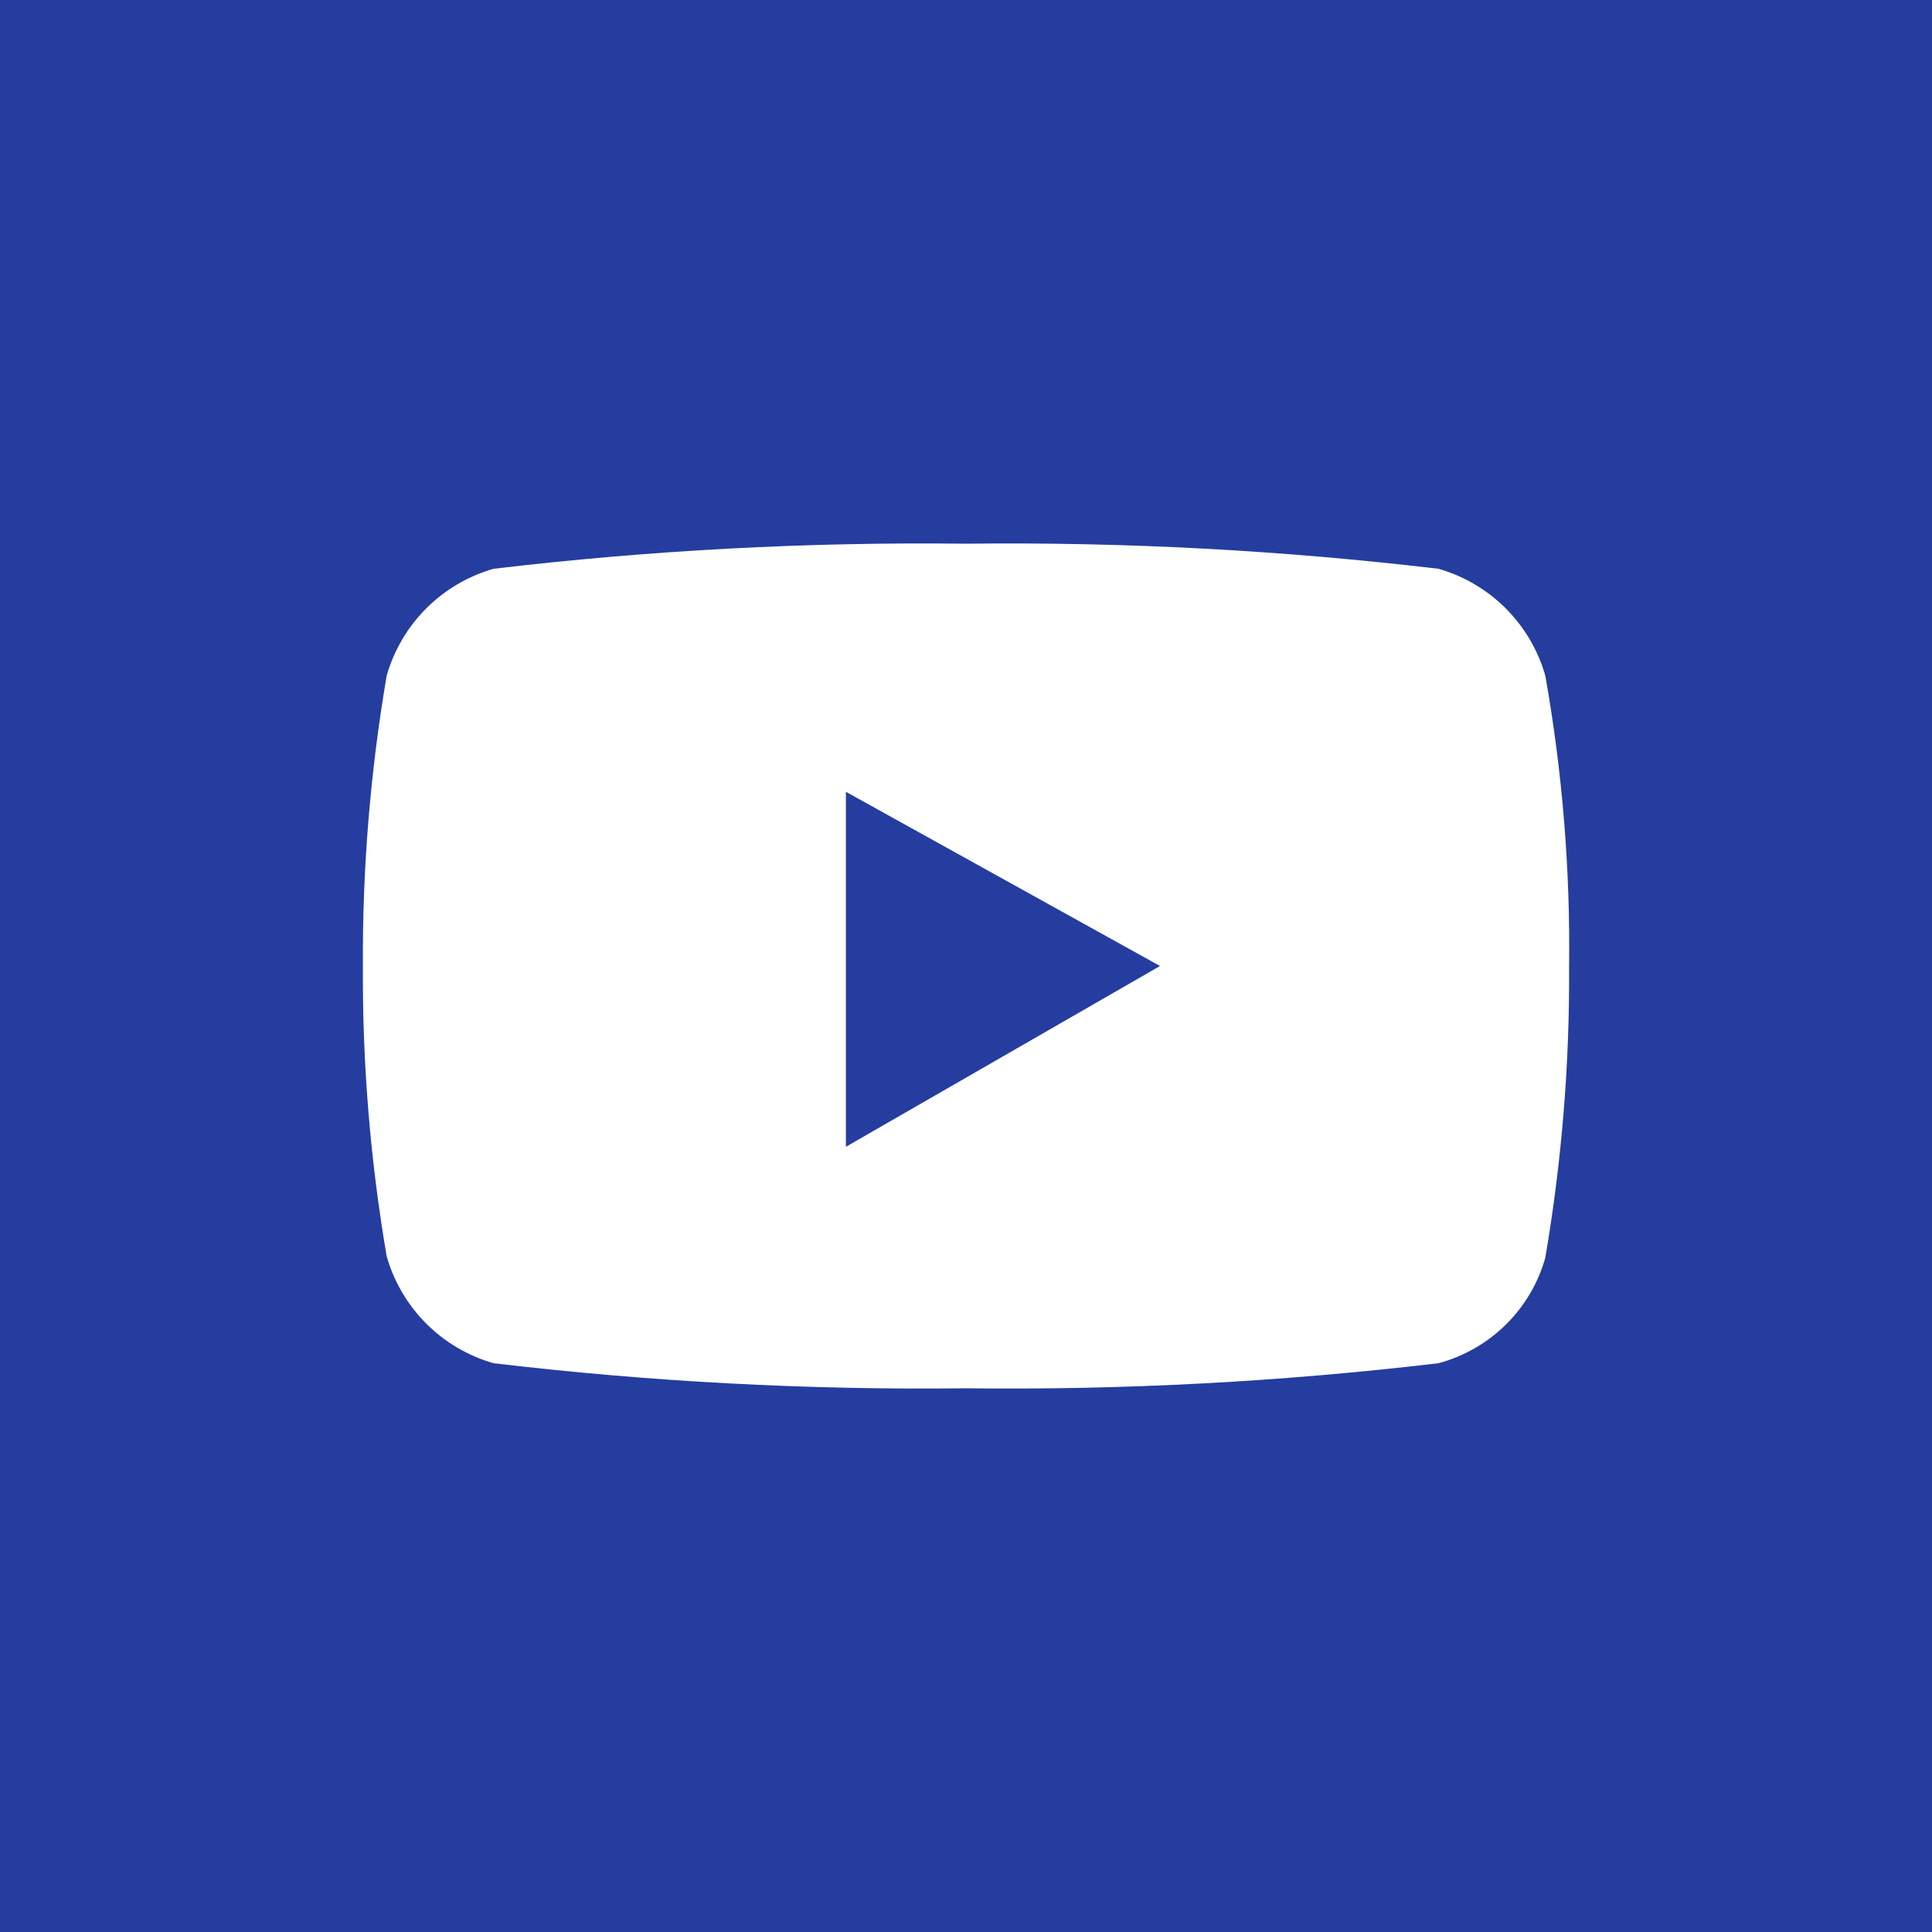 <svg width="35" height="35" viewBox="0 0 55 55" fill="none" xmlns="http://www.w3.org/2000/svg">
<g clip-path="url(#clip0_1248_643)">
<path d="M24.081 32.647L33.023 27.5L24.081 22.541V32.647Z" fill="#253D9F"/>
<path d="M55 0H0V55H55V0ZM44.669 27.538C44.685 30.307 44.458 33.073 43.992 35.803C43.79 36.525 43.403 37.181 42.869 37.708C42.335 38.235 41.674 38.614 40.95 38.808C36.486 39.337 31.994 39.575 27.5 39.522C23.006 39.575 18.514 39.337 14.05 38.808C13.327 38.601 12.667 38.213 12.135 37.681C11.603 37.148 11.215 36.489 11.008 35.765C10.541 33.035 10.314 30.27 10.331 27.5C10.315 24.73 10.542 21.965 11.008 19.235C11.215 18.511 11.603 17.852 12.135 17.319C12.667 16.787 13.327 16.399 14.05 16.192C18.514 15.663 23.006 15.425 27.5 15.478C31.994 15.425 36.486 15.663 40.95 16.192C41.673 16.399 42.333 16.787 42.865 17.319C43.397 17.852 43.785 18.511 43.992 19.235C44.478 21.975 44.705 24.755 44.669 27.538Z" fill="#253D9F"/>
</g>
<defs>
<clipPath id="clip0_1248_643">
<rect width="55" height="55" fill="white"/>
</clipPath>
</defs>
</svg>
